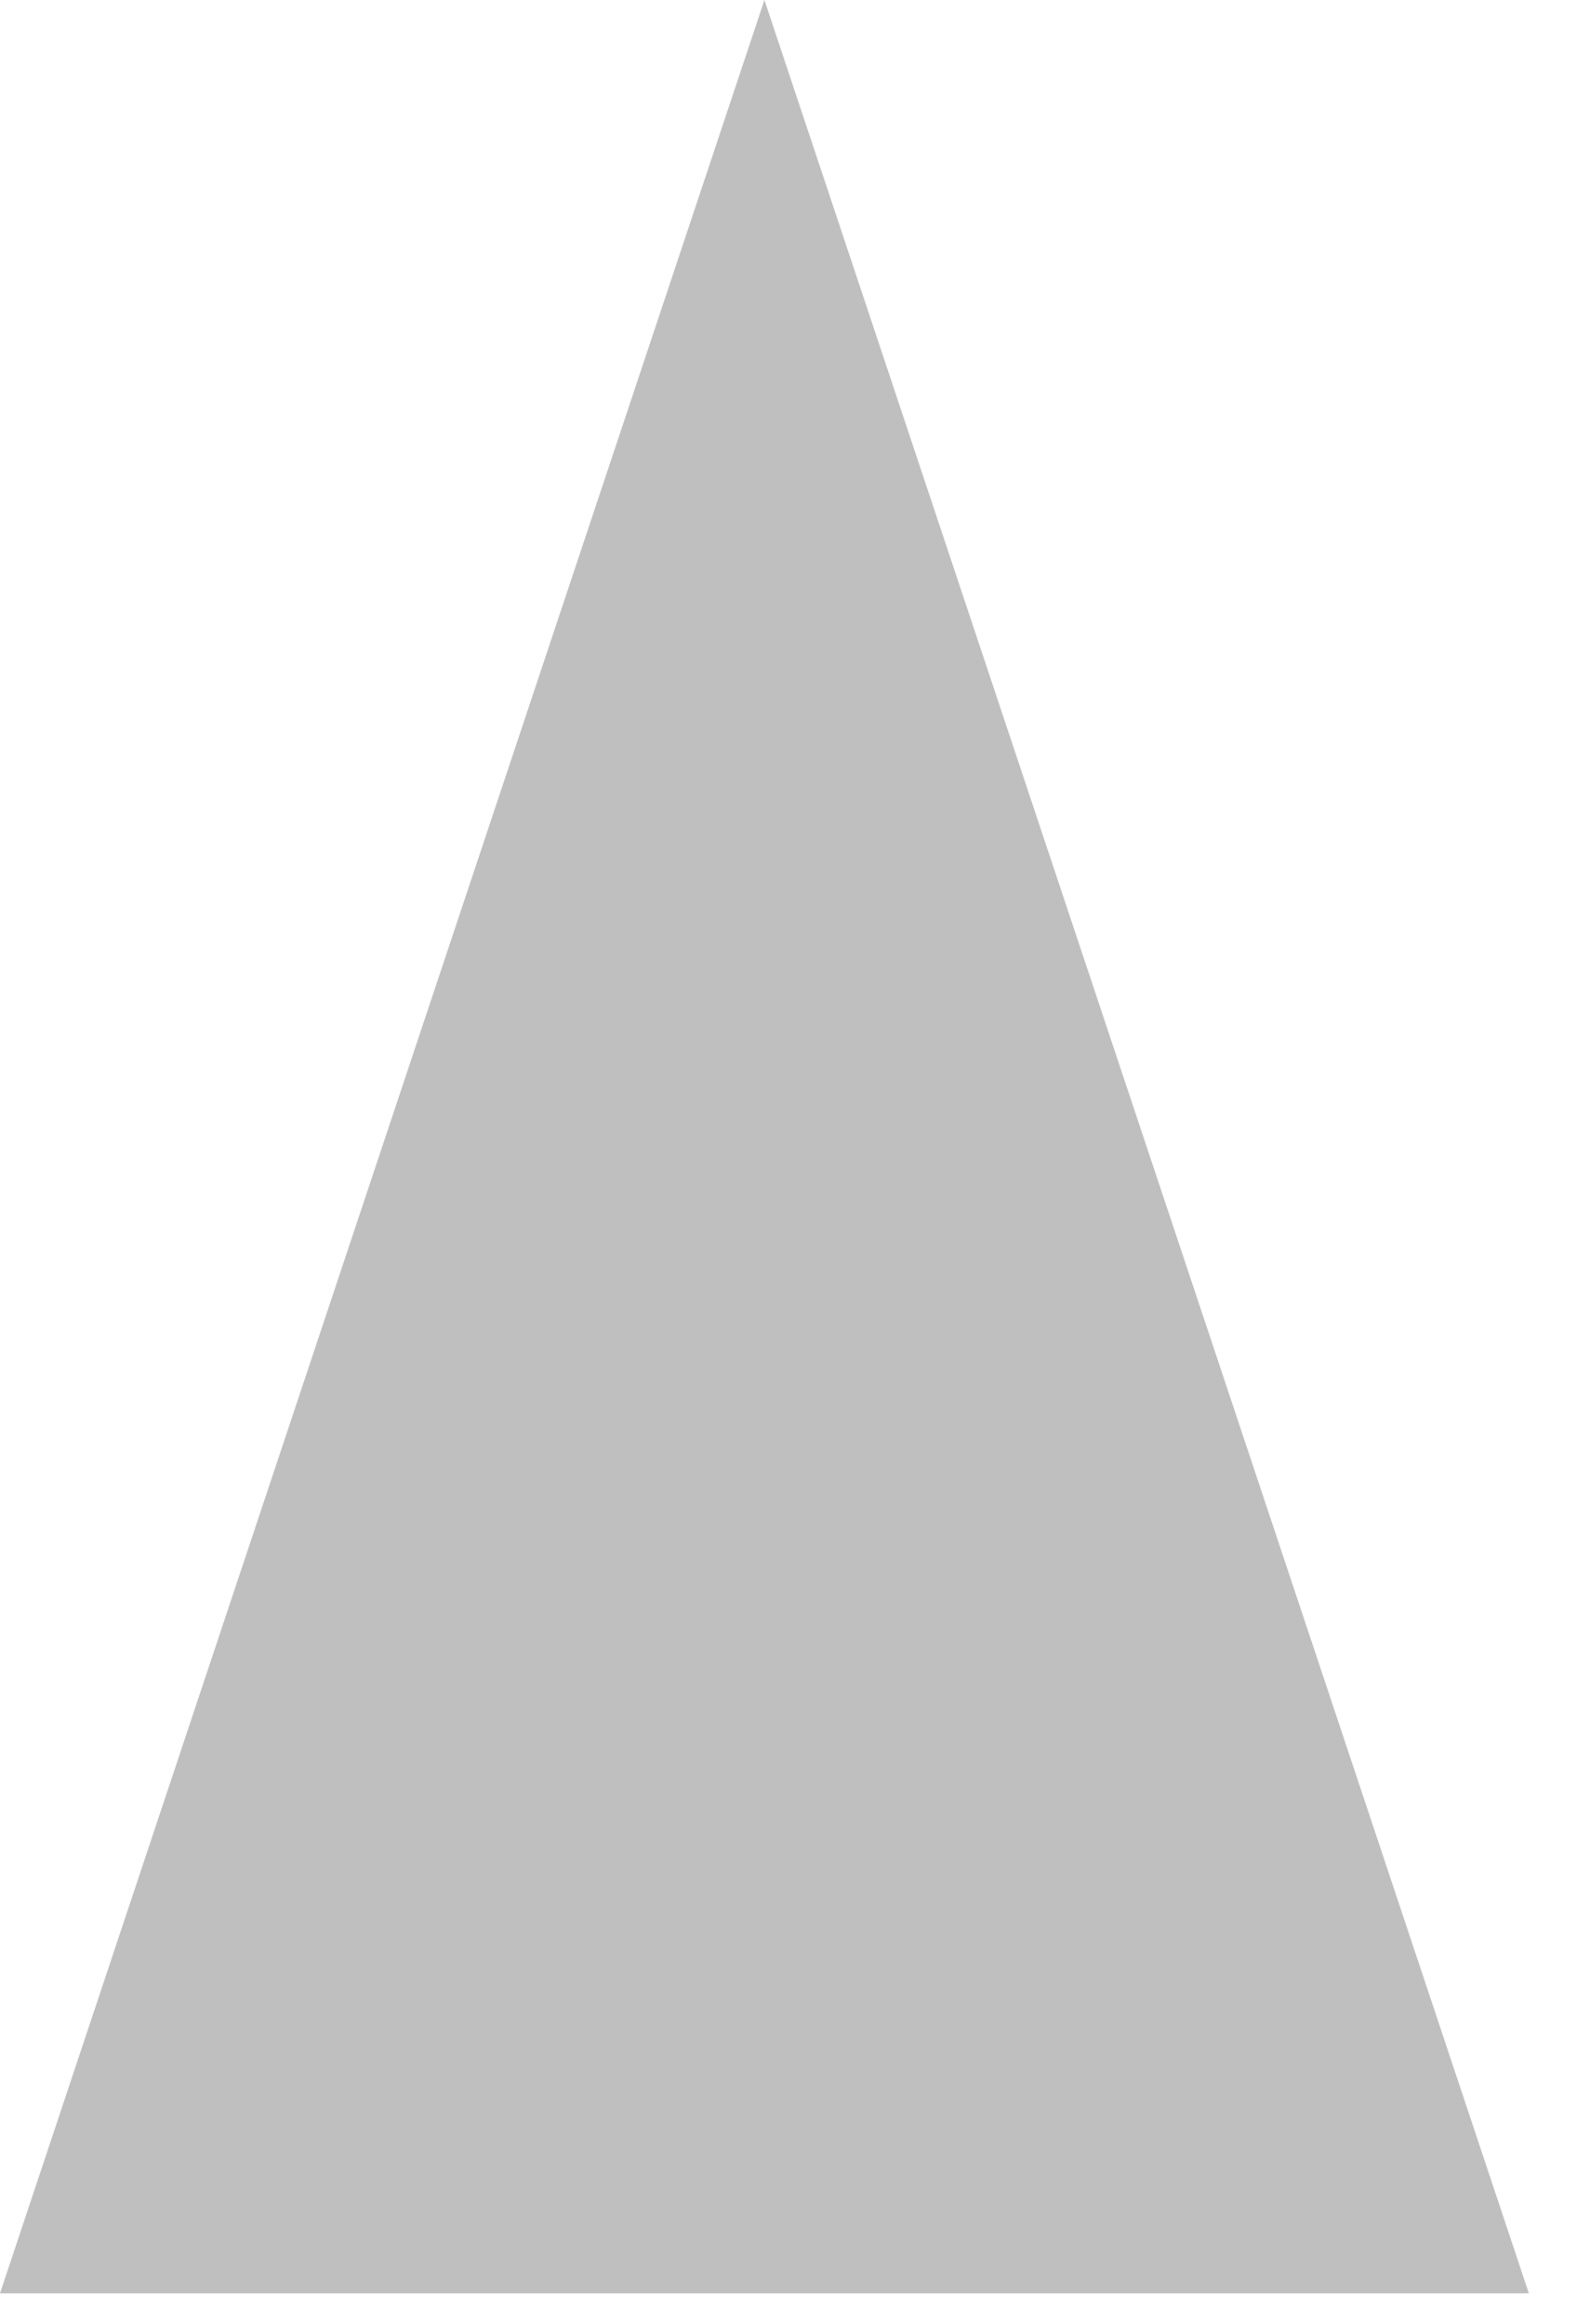 <?xml version="1.0" encoding="utf-8"?>
<svg xmlns="http://www.w3.org/2000/svg" fill="none" height="100%" overflow="visible" preserveAspectRatio="none" style="display: block;" viewBox="0 0 13 19" width="100%">
<path d="M6.25 0L0 18.75H12.5L6.25 0Z" fill="#BFBFBF" id="Vector"/>
</svg>